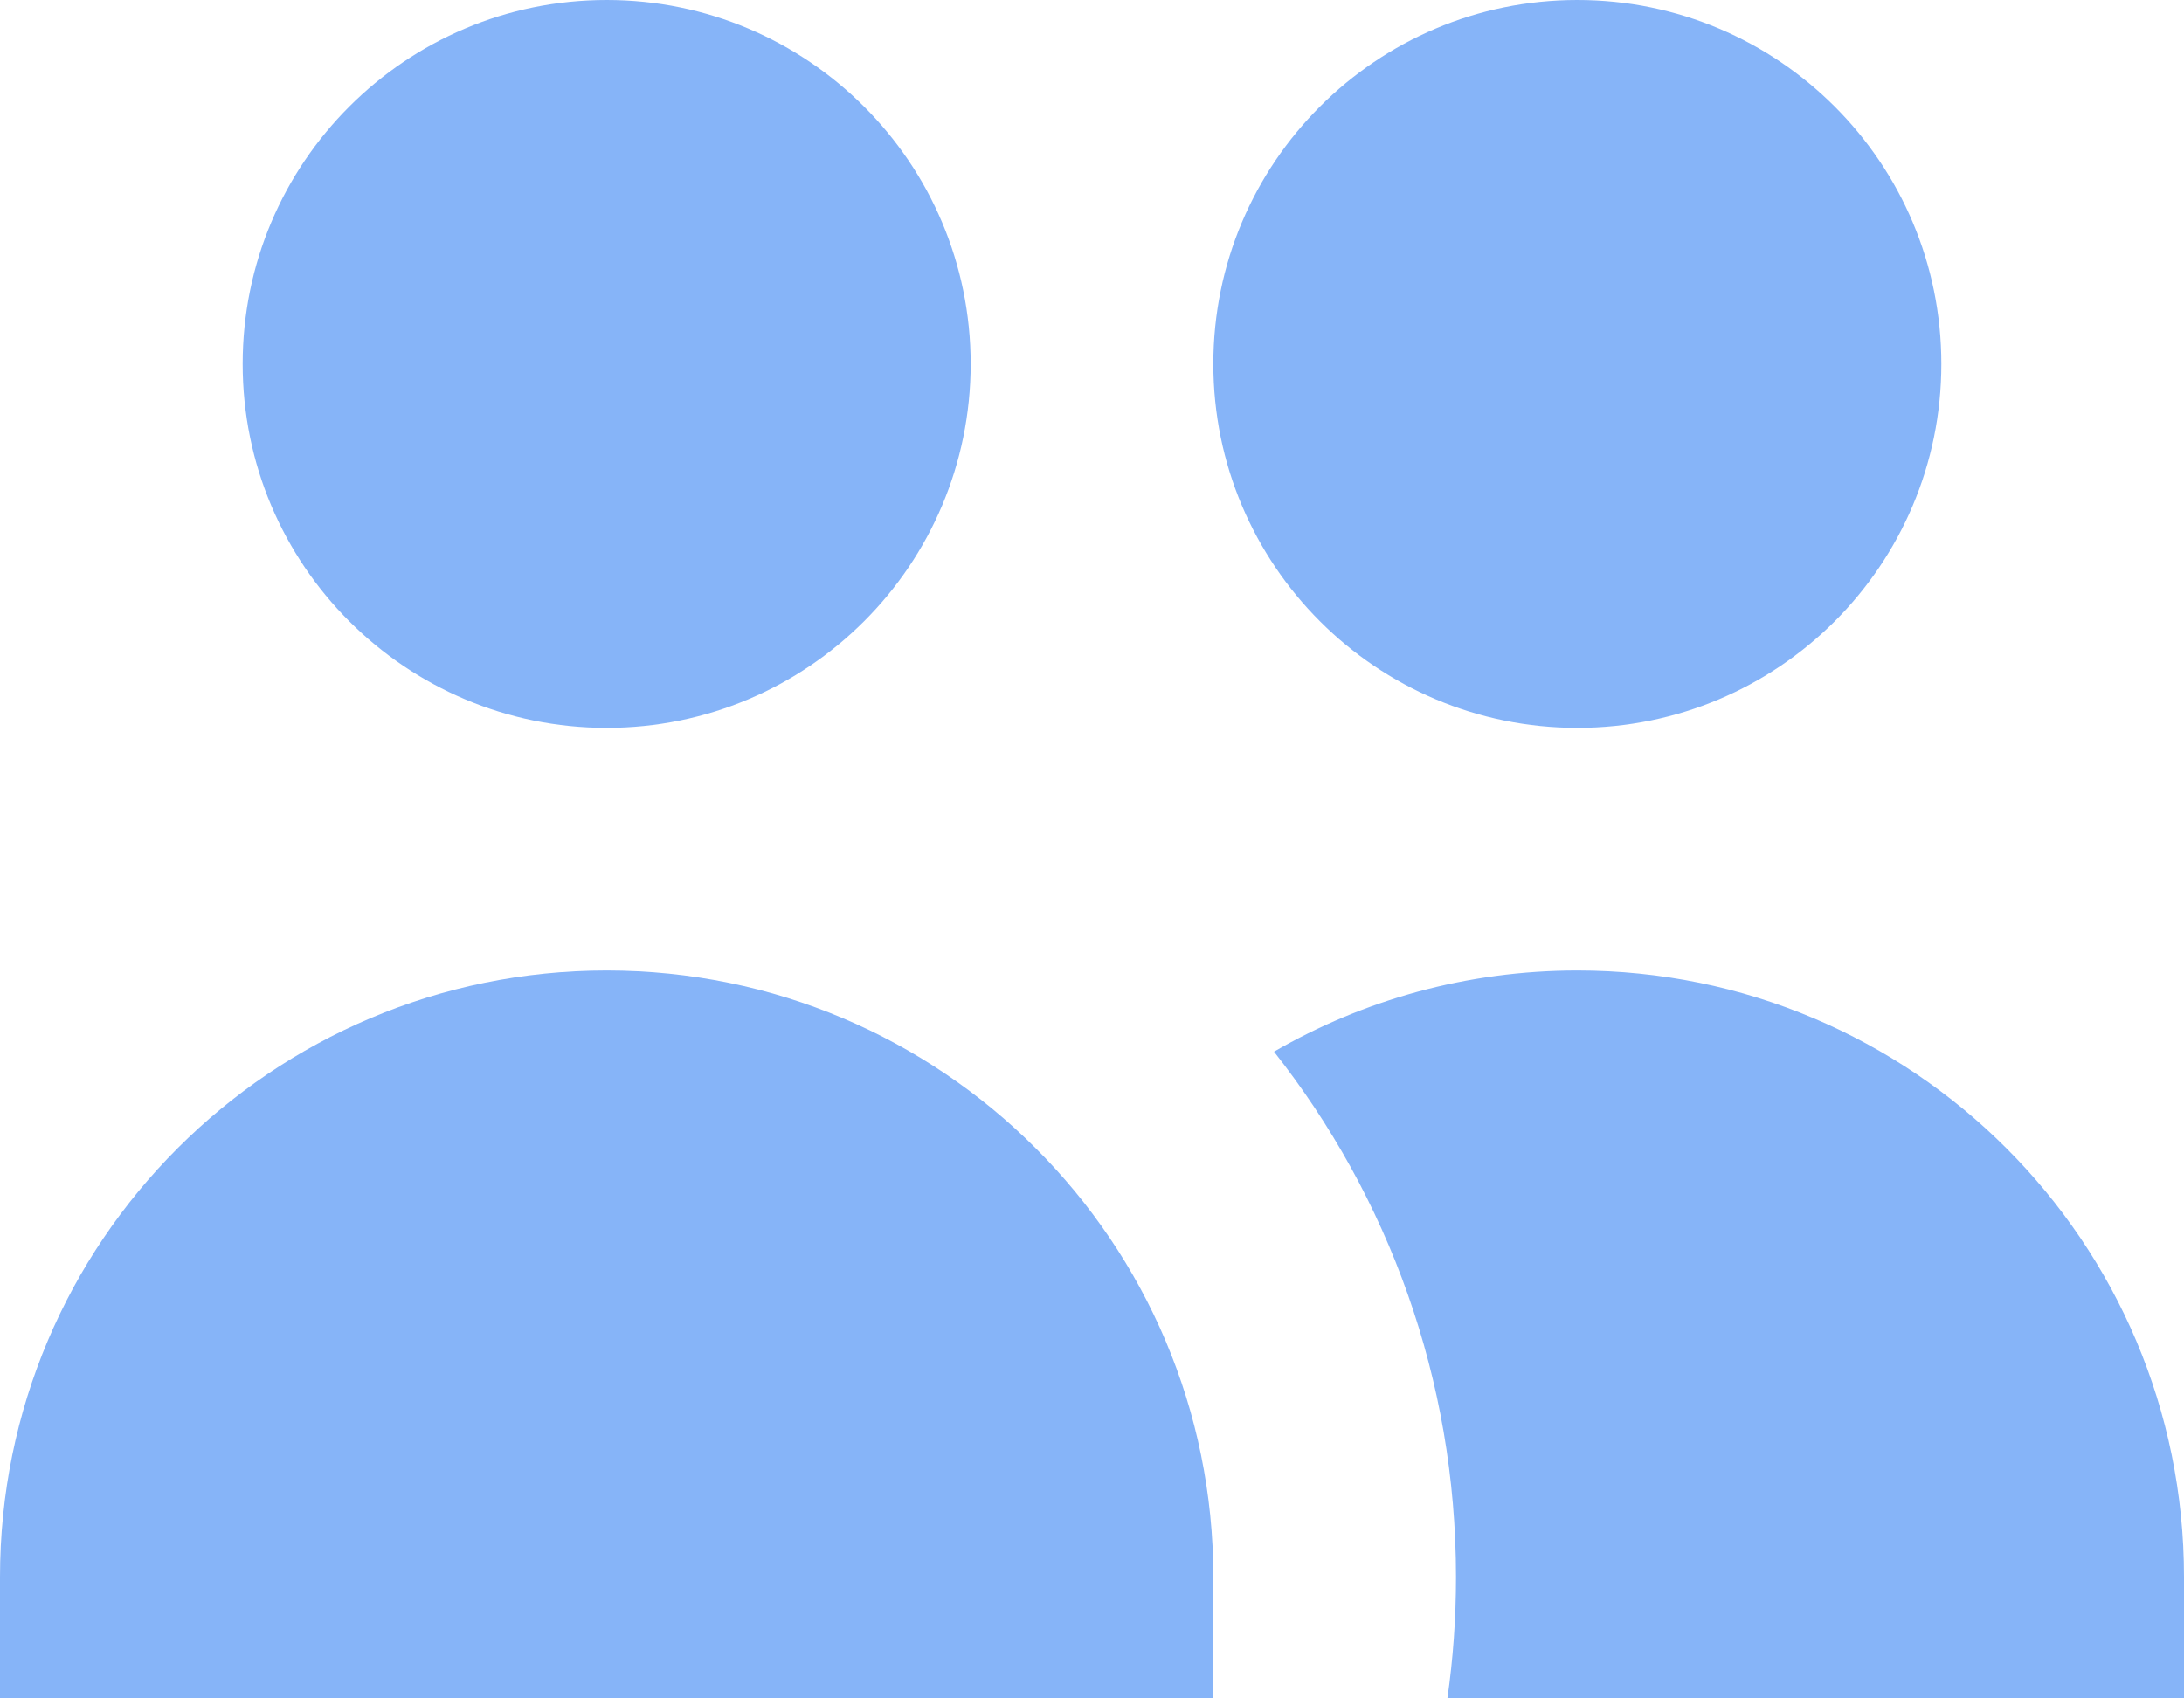 <svg width="36" height="28" viewBox="0 0 36 28" fill="none" xmlns="http://www.w3.org/2000/svg">
<path d="M16 6C16 9.314 13.314 12 10 12C6.686 12 4 9.314 4 6C4 2.686 6.686 0 10 0C13.314 0 16 2.686 16 6Z" fill="#86B4F8"/>
<path d="M32 6C32 9.314 29.314 12 26 12C22.686 12 20 9.314 20 6C20 2.686 22.686 0 26 0C29.314 0 32 2.686 32 6Z" fill="#86B4F8"/>
<path d="M23.858 28C23.952 27.347 24 26.679 24 26C24 22.73 22.879 19.721 21 17.338C22.471 16.487 24.178 16 26 16C31.523 16 36 20.477 36 26V28H23.858Z" fill="#86B4F8"/>
<path d="M10 16C15.523 16 20 20.477 20 26V28H0V26C0 20.477 4.477 16 10 16Z" fill="#86B4F8"/>
</svg>
